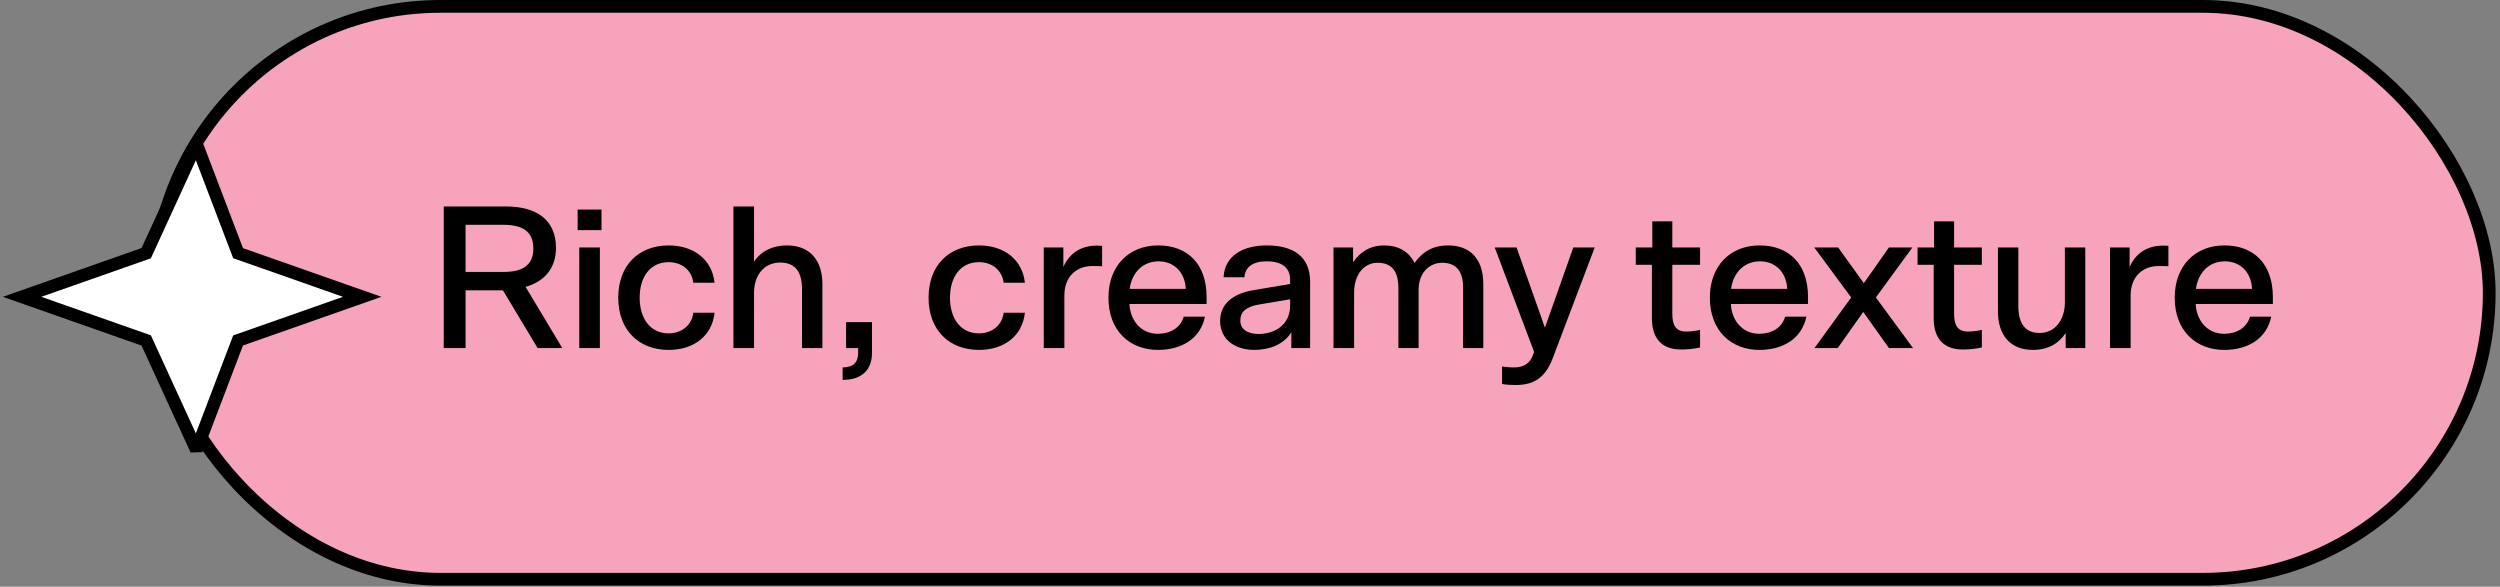 <svg xmlns="http://www.w3.org/2000/svg" fill="none" viewBox="0 0 294 69" height="69" width="294">
<rect x="0" y="0" width="294" height="69" fill="#808080" stroke="none"/>
<rect stroke-width="1.5" stroke="black" fill="#F8A3BC" rx="33.685" height="67.37" width="274.625" y="0.75" x="18.108"></rect>
<path fill="black" d="M52.183 40.933V24.277H59.455C63.271 24.277 65.383 25.981 65.383 29.149C65.383 31.573 63.991 33.133 61.807 33.733L66.127 40.933H63.223L59.143 34.141H54.751V40.933H52.183ZM54.751 31.981H59.215C61.399 31.981 62.719 31.237 62.719 29.221C62.719 27.181 61.399 26.437 59.215 26.437H54.751V31.981ZM68.121 29.101H70.545V40.933H68.121V29.101ZM67.929 27.061V24.637H70.737V27.061H67.929ZM75.224 35.005C75.224 37.453 76.472 39.205 78.632 39.205C80.12 39.205 81.344 38.293 81.536 36.781H84.032C83.744 39.493 81.608 41.149 78.632 41.149C75.128 41.149 72.704 38.821 72.704 35.005C72.704 31.189 75.128 28.861 78.632 28.861C81.608 28.861 83.744 30.541 84.032 33.253H81.536C81.344 31.717 80.12 30.829 78.632 30.829C76.472 30.829 75.224 32.557 75.224 35.005ZM94.315 40.933V33.997C94.315 31.717 93.307 30.877 91.747 30.877C89.779 30.877 88.675 32.461 88.675 34.405V40.933H86.251V24.277H88.675V30.781C89.515 29.509 90.883 28.861 92.539 28.861C95.251 28.861 96.715 30.613 96.715 33.421V40.933H94.315ZM102.548 37.885V41.485C102.548 43.549 101.3 44.677 99.092 44.677V43.213C100.34 43.189 100.916 42.637 100.916 41.509V40.933H99.5V37.885H102.548ZM111.719 35.005C111.719 37.453 112.967 39.205 115.127 39.205C116.615 39.205 117.839 38.293 118.031 36.781H120.527C120.239 39.493 118.103 41.149 115.127 41.149C111.623 41.149 109.199 38.821 109.199 35.005C109.199 31.189 111.623 28.861 115.127 28.861C118.103 28.861 120.239 30.541 120.527 33.253H118.031C117.839 31.717 116.615 30.829 115.127 30.829C112.967 30.829 111.719 32.557 111.719 35.005ZM129.61 28.909V31.309C129.202 31.285 128.818 31.285 128.458 31.285C126.586 31.285 125.17 32.533 125.17 34.741V40.933H122.746V29.101H125.05V31.405C125.818 29.629 127.306 28.885 128.962 28.885C129.106 28.885 129.298 28.885 129.61 28.909ZM130.352 35.005C130.352 31.285 132.728 28.861 136.208 28.861C139.616 28.861 141.896 30.997 141.896 34.933V35.749H132.824C132.896 37.573 134.096 39.253 136.16 39.253C137.624 39.253 138.824 38.557 139.208 37.237H141.704C141.176 39.829 138.944 41.149 136.184 41.149C132.872 41.149 130.352 38.917 130.352 35.005ZM132.848 33.973H139.448C139.352 31.957 138.008 30.733 136.256 30.733C134.408 30.733 133.112 32.029 132.848 33.973ZM154.07 40.933H151.862V39.085C150.926 40.549 149.246 41.149 147.494 41.149C145.334 41.149 143.486 39.997 143.486 37.741C143.486 35.629 145.142 34.525 147.302 34.141L151.718 33.397V32.893C151.718 31.333 150.566 30.733 148.958 30.733C147.35 30.733 146.438 31.381 146.342 32.605H143.894C144.014 30.061 146.198 28.861 148.958 28.861C152.126 28.861 154.07 30.181 154.07 33.133V40.933ZM148.022 39.277C149.87 39.277 151.718 38.221 151.718 35.941V35.197L147.998 35.821C146.534 36.085 145.862 36.661 145.862 37.717C145.862 38.653 146.63 39.277 148.022 39.277ZM174.436 33.421V40.933H172.06V33.805C172.06 31.861 171.22 30.901 169.588 30.901C168.196 30.901 166.828 31.981 166.828 34.093V40.933H164.452V33.925C164.452 31.861 163.66 30.901 161.98 30.901C160.492 30.901 159.244 32.197 159.244 34.405V40.933H156.82V29.101H159.124V30.853C159.796 29.797 160.996 28.861 162.772 28.861C164.452 28.861 165.7 29.581 166.348 30.925C167.212 29.701 168.412 28.861 170.308 28.861C172.66 28.861 174.436 30.205 174.436 33.421ZM182.572 42.205C181.684 44.485 180.316 45.277 178.228 45.277C177.7 45.277 177.124 45.253 176.644 45.157V43.093C177.076 43.165 177.556 43.213 178.012 43.213C179.212 43.213 179.932 42.733 180.292 41.701L180.412 41.389L175.78 29.101H178.348L181.684 38.533L185.02 29.101H187.54L182.572 42.205ZM192.368 31.141V29.101H194.312V26.029H196.664V29.101H199.928V31.141H196.664V36.901C196.664 38.269 197.096 38.989 198.296 38.989C198.824 38.989 199.4 38.917 199.928 38.797V40.861C199.208 41.029 198.392 41.101 197.672 41.101C195.44 41.101 194.264 39.805 194.264 37.429V31.141H192.368ZM201.079 35.005C201.079 31.285 203.455 28.861 206.935 28.861C210.343 28.861 212.623 30.997 212.623 34.933V35.749H203.551C203.623 37.573 204.823 39.253 206.887 39.253C208.351 39.253 209.551 38.557 209.935 37.237H212.431C211.903 39.829 209.671 41.149 206.911 41.149C203.599 41.149 201.079 38.917 201.079 35.005ZM203.575 33.973H210.175C210.079 31.957 208.735 30.733 206.983 30.733C205.135 30.733 203.839 32.029 203.575 33.973ZM216.116 40.933H213.38L217.7 34.981L213.356 29.101H216.164L219.188 33.301L222.14 29.101H224.9L220.604 34.981L224.972 40.933H222.14L219.116 36.685L216.116 40.933ZM225.505 31.141V29.101H227.449V26.029H229.801V29.101H233.065V31.141H229.801V36.901C229.801 38.269 230.233 38.989 231.433 38.989C231.961 38.989 232.537 38.917 233.065 38.797V40.861C232.345 41.029 231.529 41.101 230.809 41.101C228.577 41.101 227.401 39.805 227.401 37.429V31.141H225.505ZM242.829 29.101H245.229V40.933H242.925V39.157C242.133 40.381 240.861 41.149 239.061 41.149C236.397 41.149 234.957 39.397 234.957 36.613V29.101H237.357V35.989C237.357 38.269 238.341 39.157 239.853 39.157C241.725 39.157 242.829 37.549 242.829 35.581V29.101ZM255.003 28.909V31.309C254.595 31.285 254.211 31.285 253.851 31.285C251.979 31.285 250.563 32.533 250.563 34.741V40.933H248.139V29.101H250.443V31.405C251.211 29.629 252.699 28.885 254.355 28.885C254.499 28.885 254.691 28.885 255.003 28.909ZM255.745 35.005C255.745 31.285 258.121 28.861 261.601 28.861C265.009 28.861 267.289 30.997 267.289 34.933V35.749H258.217C258.289 37.573 259.489 39.253 261.553 39.253C263.017 39.253 264.217 38.557 264.601 37.237H267.097C266.569 39.829 264.337 41.149 261.577 41.149C258.265 41.149 255.745 38.917 255.745 35.005ZM258.241 33.973H264.841C264.745 31.957 263.401 30.733 261.649 30.733C259.801 30.733 258.505 32.029 258.241 33.973Z"></path>
<path fill="white" d="M23.097 16.905L27.999 29.774L42.597 34.906L27.999 40.037L23.097 52.906L17.195 40.037L2.597 34.906L17.195 29.774L23.097 16.905Z"></path>
<path fill="black" d="M23.097 16.905L23.798 16.639L22.415 16.593L23.097 16.905ZM27.999 29.774L27.298 30.041L27.422 30.366L27.75 30.481L27.999 29.774ZM42.597 34.906L42.846 35.613L44.858 34.906L42.846 34.198L42.597 34.906ZM27.999 40.037L27.75 39.33L27.422 39.445L27.298 39.77L27.999 40.037ZM23.097 52.906L22.415 53.218L23.798 53.172L23.097 52.906ZM17.195 40.037L17.877 39.725L17.744 39.435L17.444 39.33L17.195 40.037ZM2.597 34.906L2.348 34.198L0.335 34.906L2.348 35.613L2.597 34.906ZM17.195 29.774L17.444 30.481L17.744 30.376L17.877 30.086L17.195 29.774ZM23.097 16.905L22.396 17.172L27.298 30.041L27.999 29.774L28.699 29.507L23.798 16.639L23.097 16.905ZM27.999 29.774L27.75 30.481L42.348 35.613L42.597 34.906L42.846 34.198L28.247 29.066L27.999 29.774ZM42.597 34.906L42.348 34.198L27.75 39.33L27.999 40.037L28.247 40.745L42.846 35.613L42.597 34.906ZM27.999 40.037L27.298 39.77L22.396 52.639L23.097 52.906L23.798 53.172L28.699 40.304L27.999 40.037ZM23.097 52.906L23.779 52.593L17.877 39.725L17.195 40.037L16.513 40.35L22.415 53.218L23.097 52.906ZM17.195 40.037L17.444 39.33L2.845 34.198L2.597 34.906L2.348 35.613L16.946 40.745L17.195 40.037ZM2.597 34.906L2.845 35.613L17.444 30.481L17.195 29.774L16.946 29.066L2.348 34.198L2.597 34.906ZM17.195 29.774L17.877 30.086L23.779 17.218L23.097 16.905L22.415 16.593L16.513 29.461L17.195 29.774Z"></path>
</svg>
